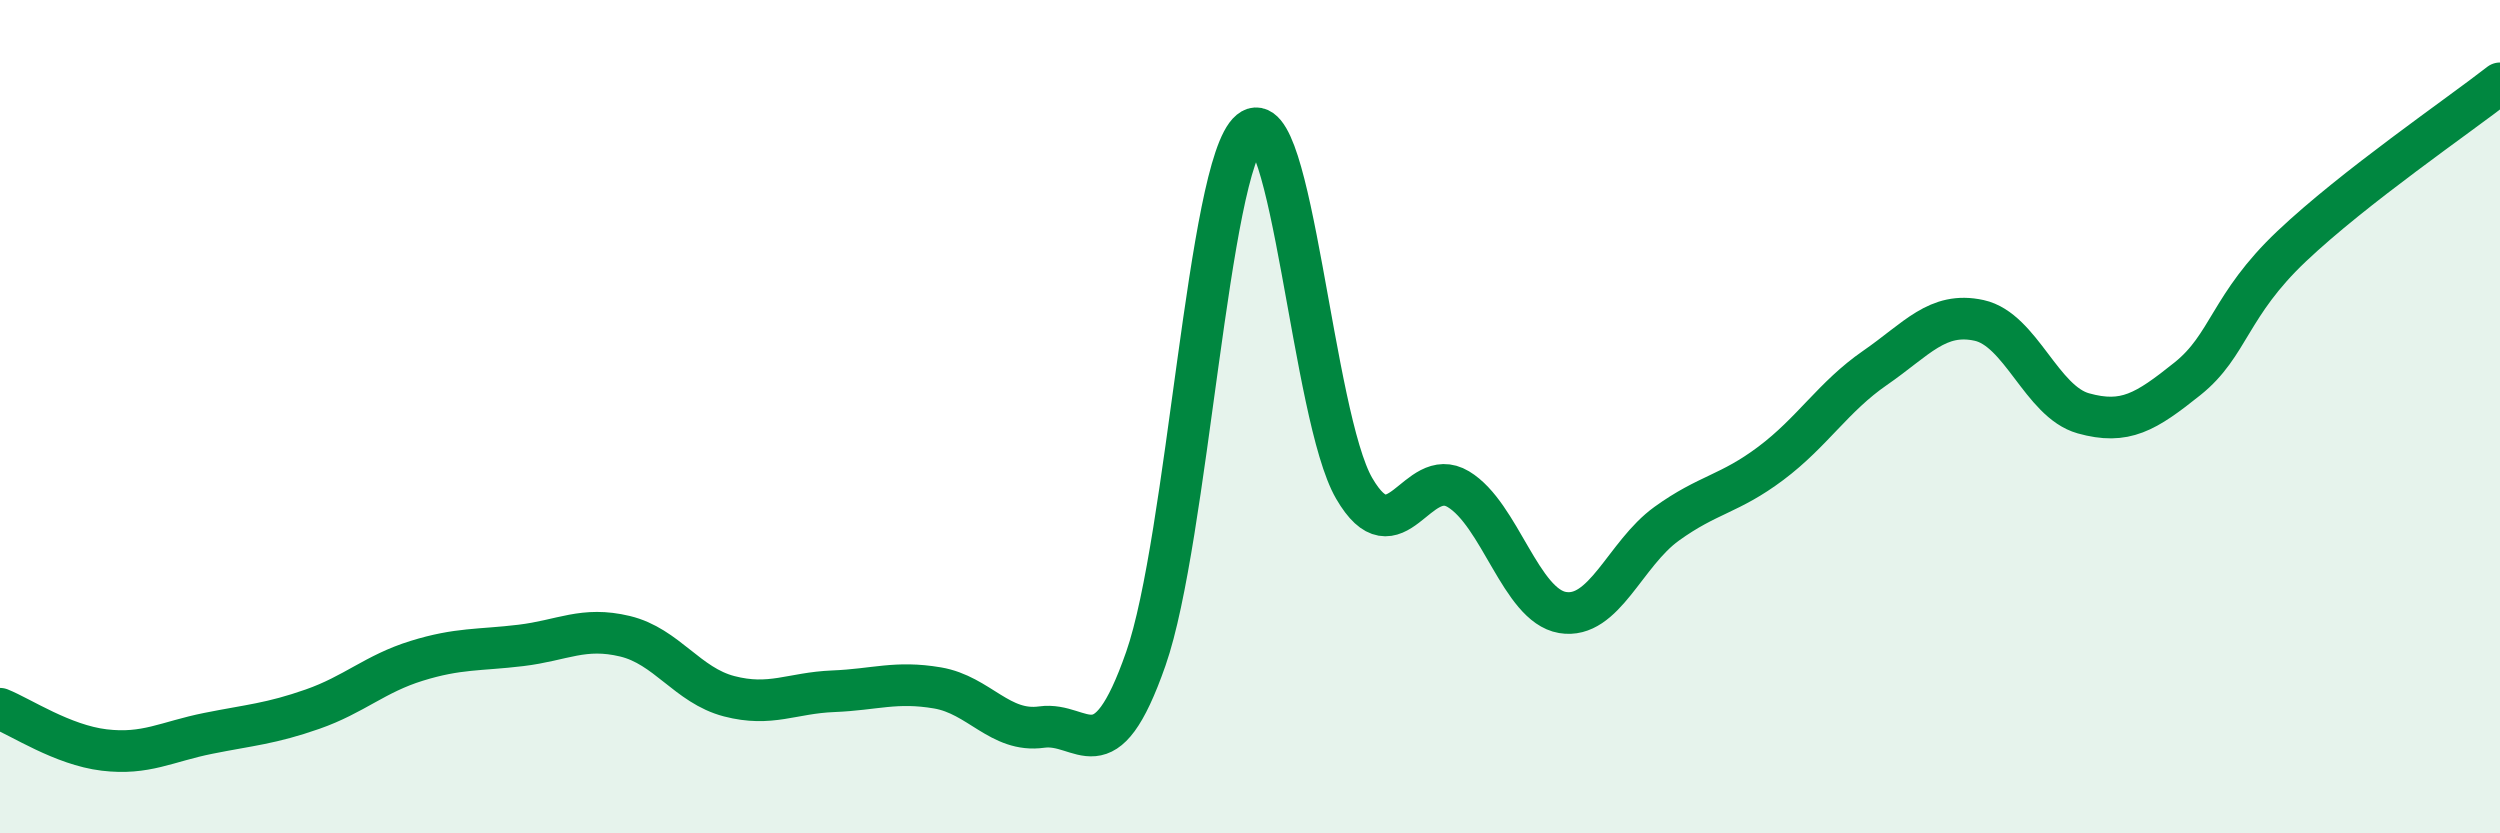 
    <svg width="60" height="20" viewBox="0 0 60 20" xmlns="http://www.w3.org/2000/svg">
      <path
        d="M 0,17.01 C 0.5,17.21 1.5,17.88 2.5,18 C 3.5,18.12 4,17.8 5,17.6 C 6,17.4 6.5,17.37 7.5,17.02 C 8.5,16.67 9,16.17 10,15.86 C 11,15.55 11.5,15.61 12.5,15.49 C 13.5,15.37 14,15.03 15,15.27 C 16,15.51 16.5,16.45 17.5,16.71 C 18.5,16.97 19,16.63 20,16.59 C 21,16.55 21.5,16.34 22.5,16.51 C 23.5,16.68 24,17.59 25,17.45 C 26,17.31 26.5,18.67 27.5,15.81 C 28.5,12.95 29,3.96 30,3.14 C 31,2.32 31.5,10 32.5,11.72 C 33.5,13.44 34,11.14 35,11.74 C 36,12.34 36.5,14.53 37.5,14.7 C 38.5,14.87 39,13.29 40,12.57 C 41,11.85 41.5,11.87 42.5,11.12 C 43.5,10.37 44,9.52 45,8.83 C 46,8.14 46.5,7.47 47.5,7.69 C 48.5,7.91 49,9.64 50,9.92 C 51,10.2 51.5,9.89 52.5,9.09 C 53.5,8.29 53.5,7.33 55,5.91 C 56.5,4.49 59,2.78 60,2L60 20L0 20Z"
        fill="#008740"
        opacity="0.1"
        stroke-linecap="round"
        stroke-linejoin="round"
      />
      <path
        d="M 0,17.01 C 0.5,17.21 1.5,17.88 2.5,18 C 3.5,18.12 4,17.8 5,17.6 C 6,17.4 6.5,17.37 7.5,17.02 C 8.5,16.67 9,16.17 10,15.86 C 11,15.55 11.5,15.61 12.5,15.49 C 13.5,15.37 14,15.03 15,15.27 C 16,15.51 16.5,16.45 17.5,16.71 C 18.5,16.97 19,16.63 20,16.59 C 21,16.55 21.5,16.34 22.5,16.51 C 23.5,16.68 24,17.59 25,17.45 C 26,17.31 26.5,18.67 27.5,15.81 C 28.5,12.95 29,3.96 30,3.14 C 31,2.32 31.5,10 32.5,11.72 C 33.5,13.44 34,11.14 35,11.74 C 36,12.34 36.5,14.53 37.5,14.7 C 38.5,14.87 39,13.29 40,12.57 C 41,11.85 41.5,11.87 42.5,11.12 C 43.5,10.37 44,9.52 45,8.83 C 46,8.14 46.5,7.47 47.5,7.69 C 48.5,7.91 49,9.64 50,9.92 C 51,10.2 51.5,9.89 52.5,9.09 C 53.5,8.29 53.5,7.33 55,5.91 C 56.5,4.49 59,2.78 60,2"
        stroke="#008740"
        stroke-width="1"
        fill="none"
        stroke-linecap="round"
        stroke-linejoin="round"
      />
    </svg>
  